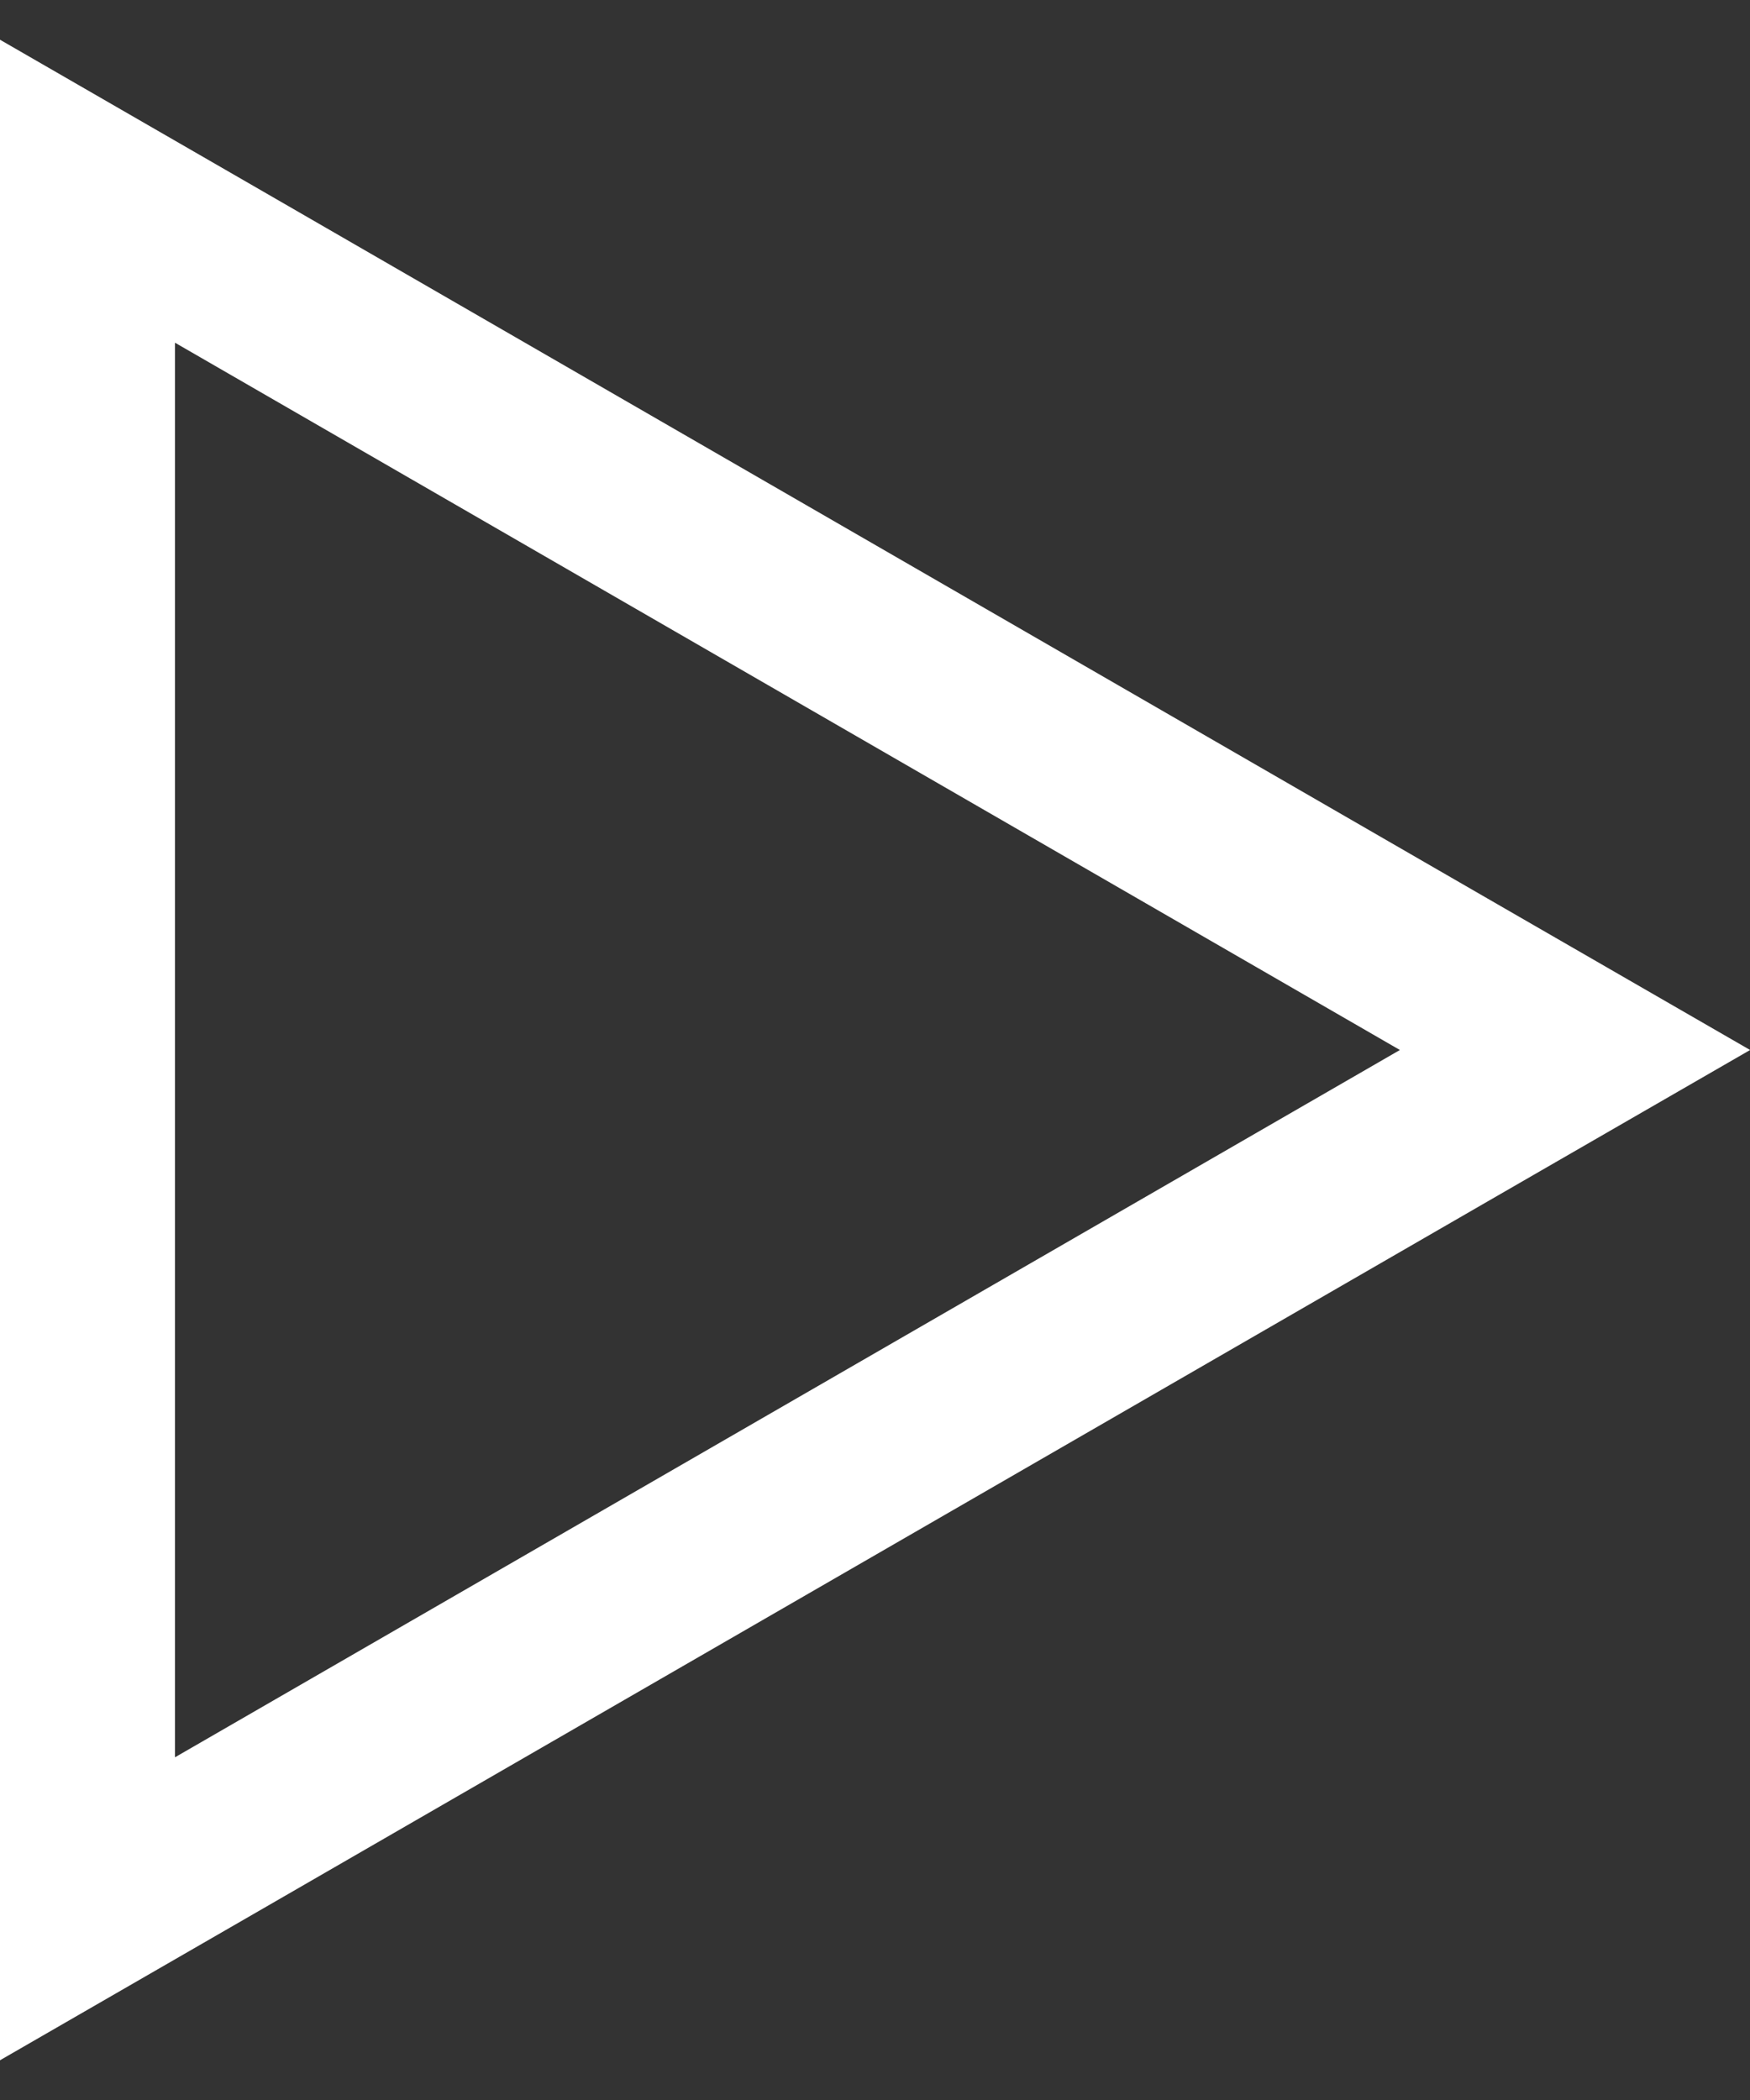 <svg width="15" height="18" viewBox="0 0 15 18" fill="none" xmlns="http://www.w3.org/2000/svg">
<rect x="0" y="0" width="15" height="18" fill="#333333" stroke="none"/>
<path d="M12.375 9.649L1.875 15.712L0.75 16.361L0.75 1.639L1.875 2.288L12.375 8.351L13.5 9L12.375 9.649Z" stroke="white" stroke-width="1.5"/>
</svg>
